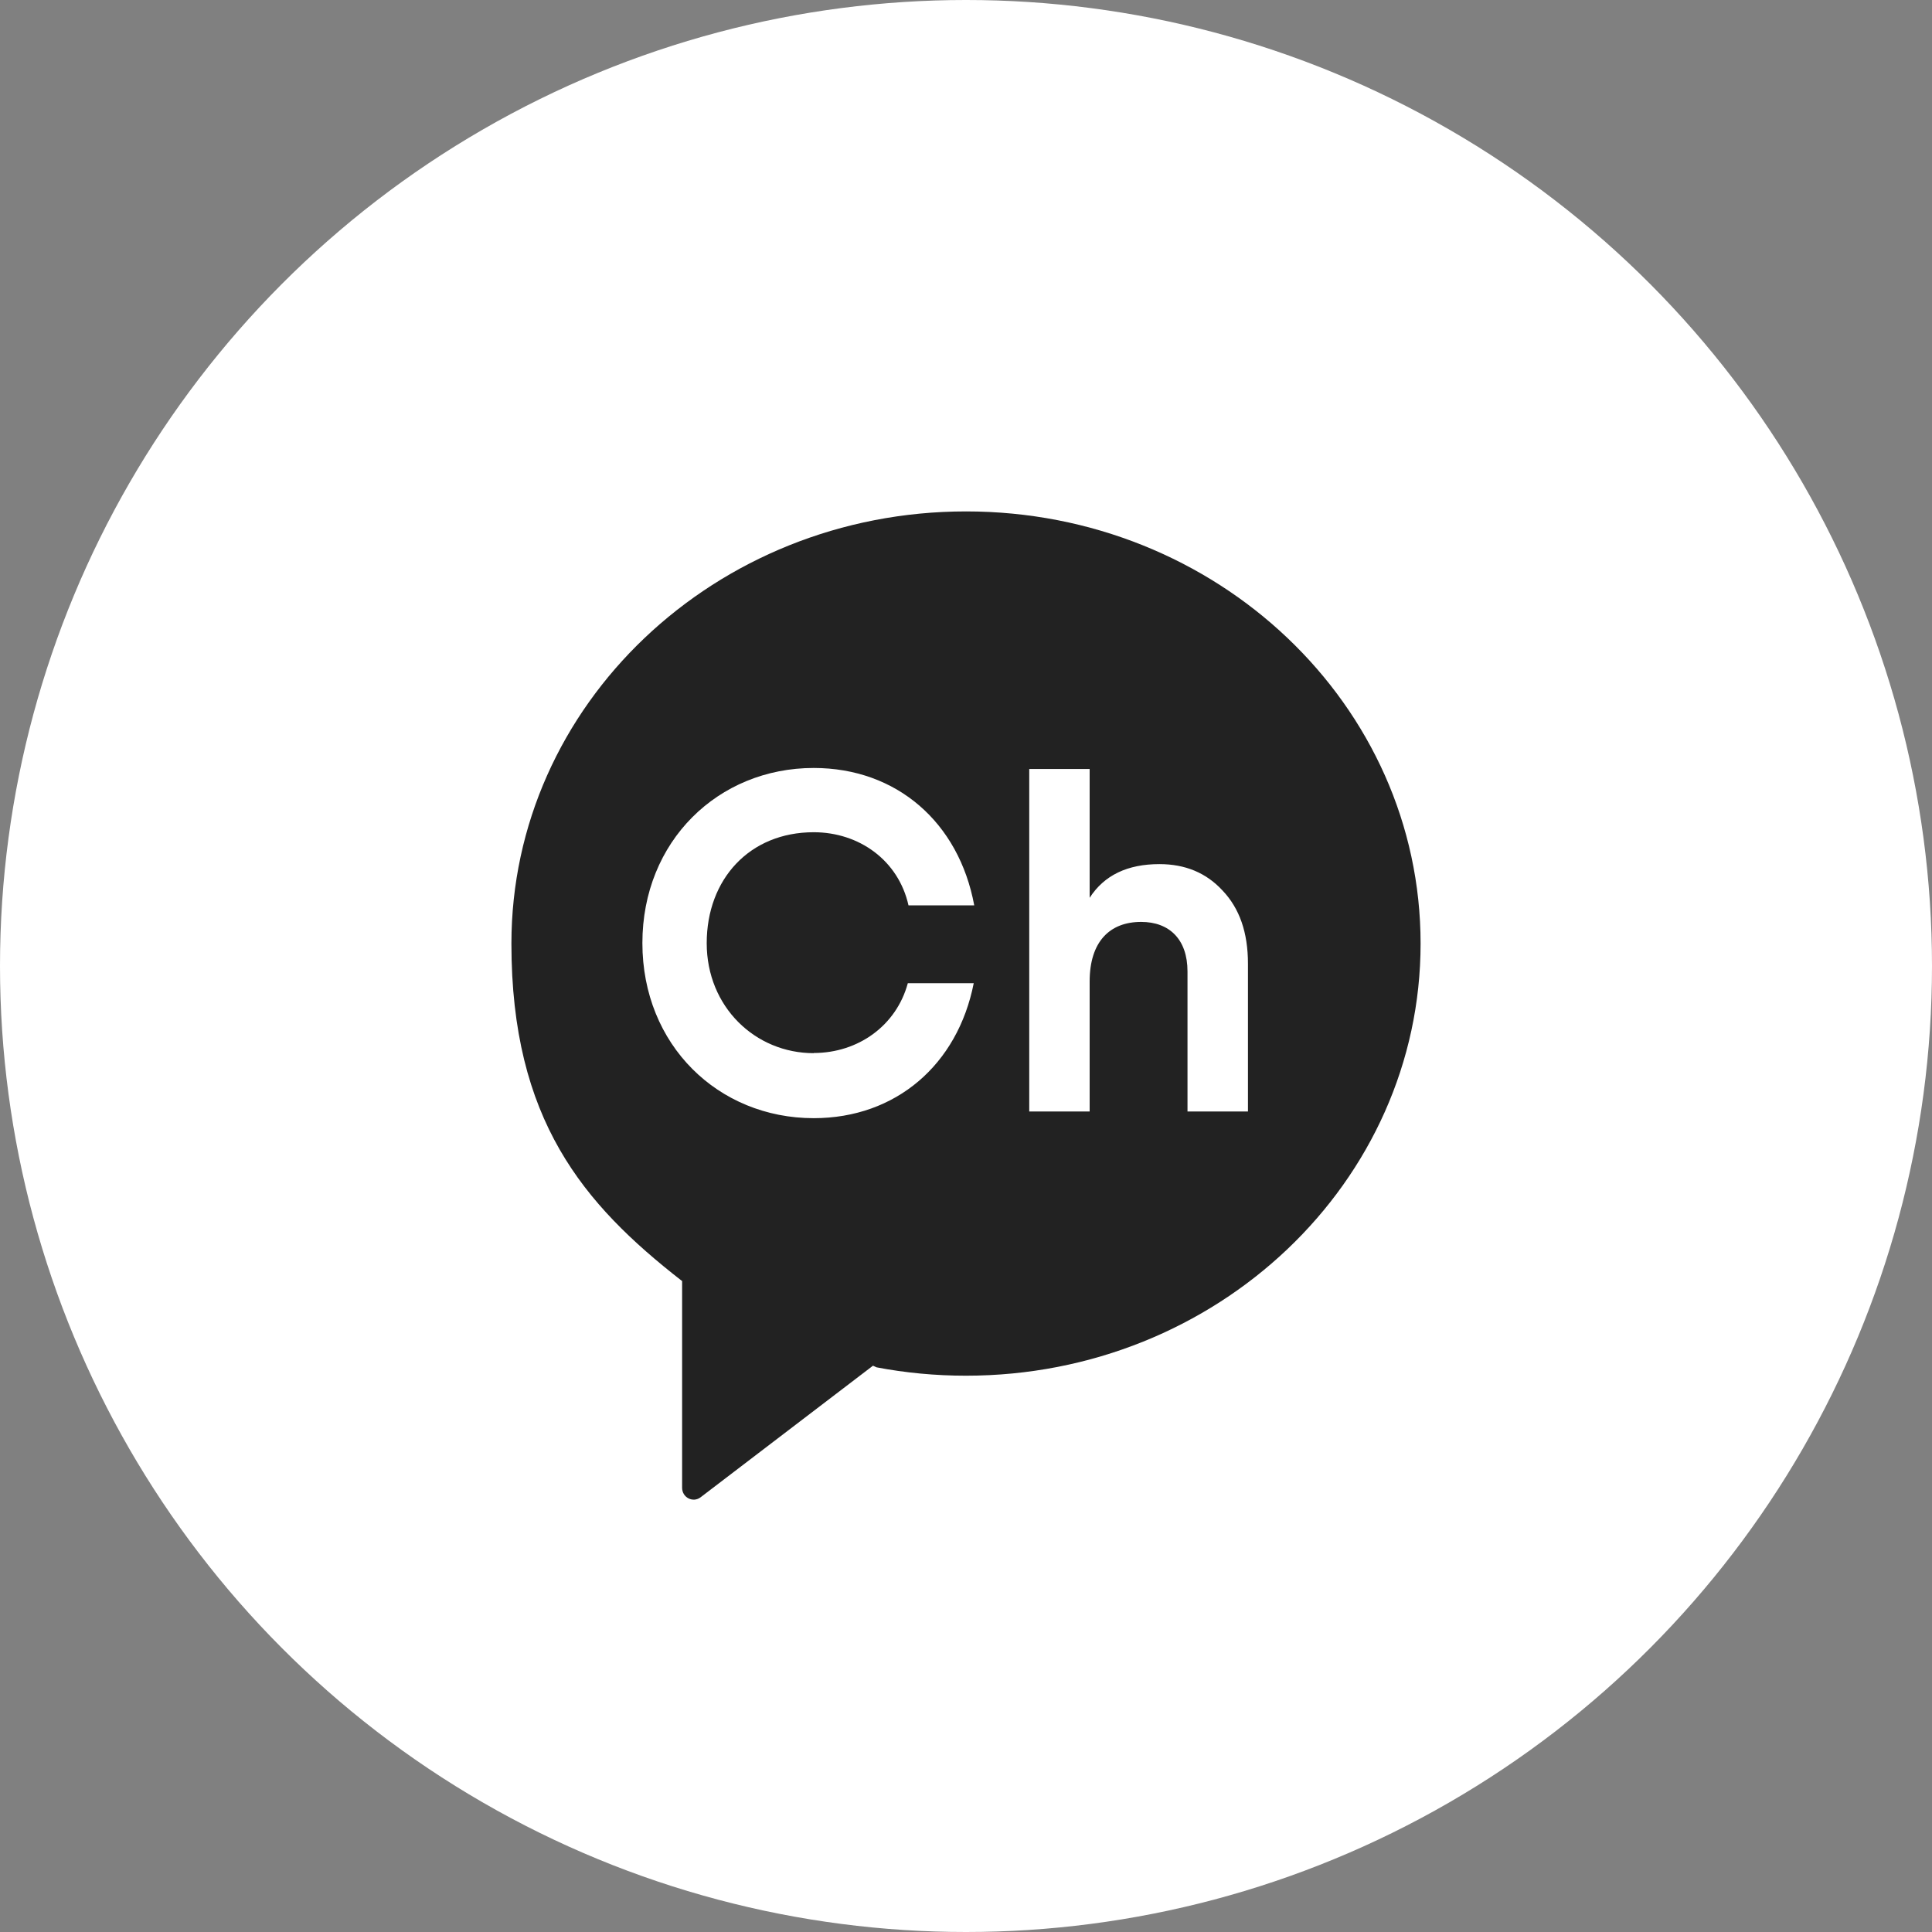 <svg width="34" height="34" viewBox="0 0 34 34" fill="none" xmlns="http://www.w3.org/2000/svg">
<rect x="0" y="0" width="34" height="34" fill="#808080" stroke="none"/>
<circle cx="17" cy="17" r="17" fill="white"/>
<path d="M17.001 9C12.582 9 9 12.405 9 16.605C9 19.707 10.264 21.188 11.995 22.538L12.004 22.542V26.182C12.004 26.354 12.194 26.452 12.329 26.35L15.363 24.034L15.427 24.063C15.936 24.16 16.462 24.21 16.999 24.21C21.418 24.21 25 20.805 25 16.605C25 12.405 21.419 9 17.001 9ZM14.319 18.531C15.103 18.531 15.774 18.049 15.976 17.303H17.136C16.853 18.737 15.766 19.678 14.32 19.678C12.639 19.678 11.305 18.39 11.305 16.596C11.305 14.803 12.639 13.515 14.32 13.515C15.781 13.515 16.875 14.474 17.145 15.933H15.988C15.811 15.14 15.118 14.646 14.32 14.646C13.189 14.646 12.437 15.474 12.437 16.598C12.437 17.721 13.293 18.534 14.32 18.534M21.962 19.56H20.898V17.096C20.898 16.529 20.577 16.224 20.082 16.224C19.53 16.224 19.176 16.571 19.176 17.273V19.56H18.113V13.533H19.176V15.8C19.432 15.402 19.843 15.207 20.404 15.207C20.858 15.207 21.228 15.36 21.516 15.673C21.813 15.986 21.962 16.409 21.962 16.96V19.56Z" fill="#222222"/>
</svg>
